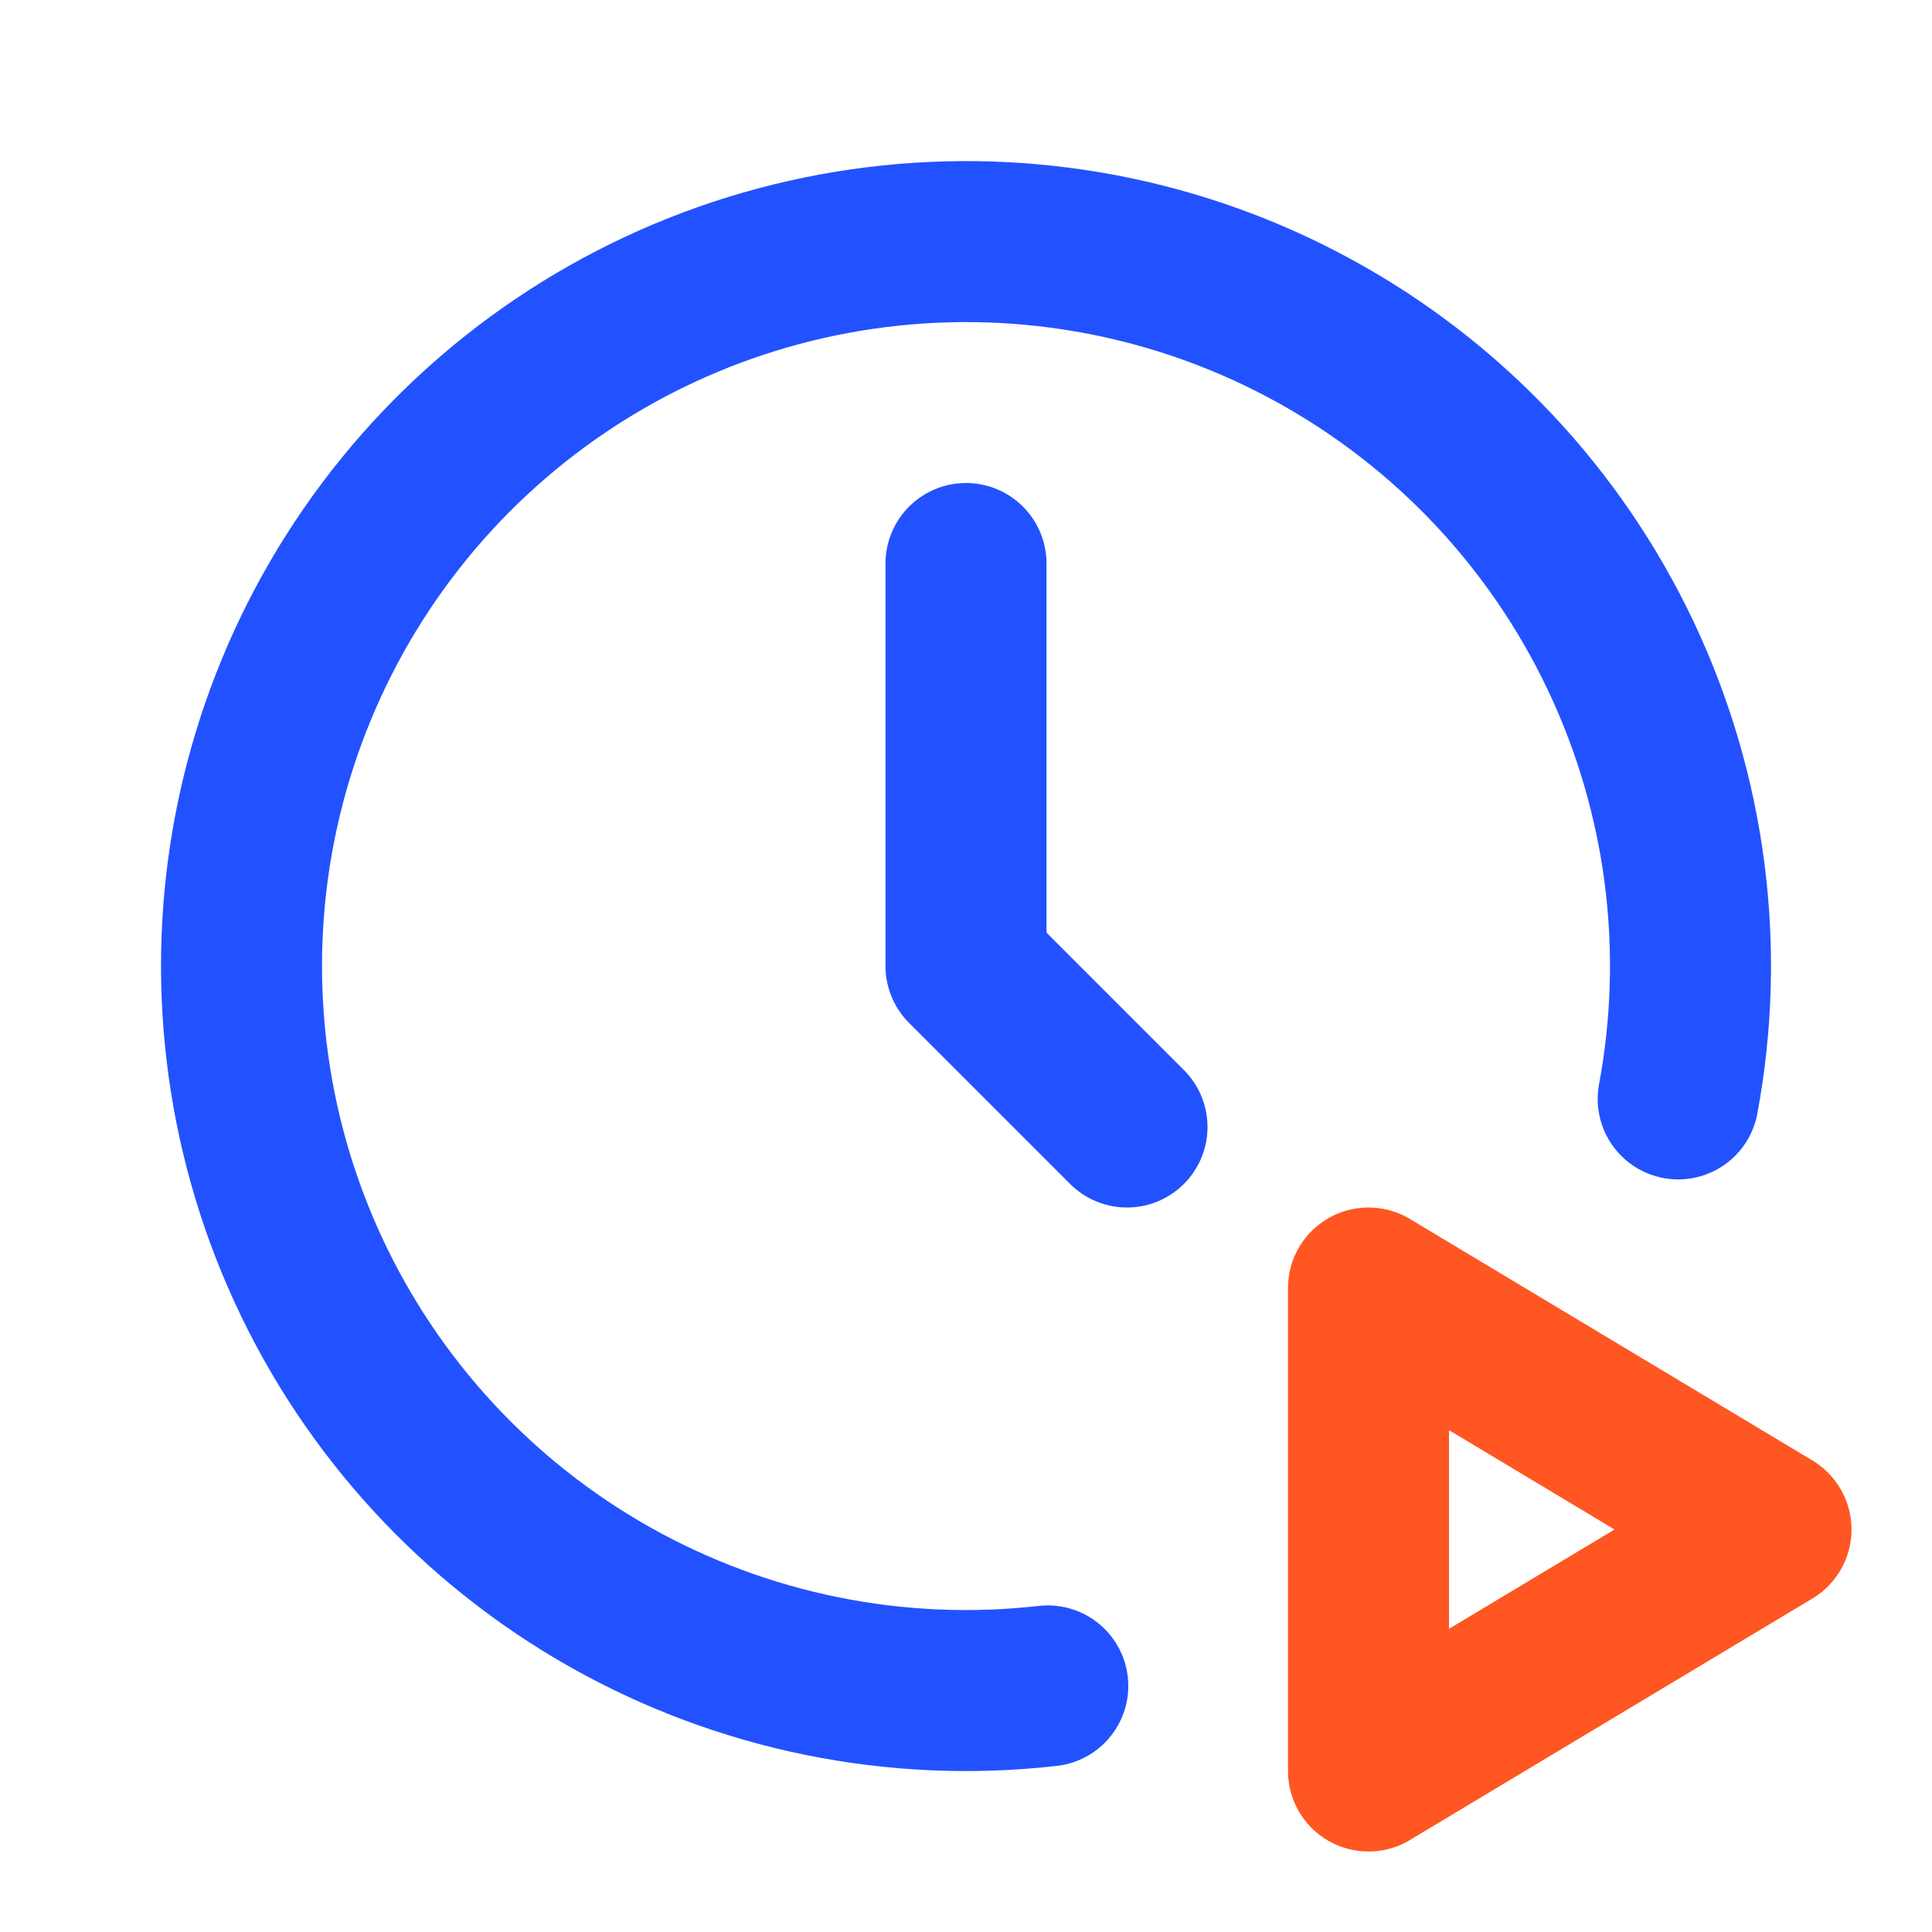 <?xml version="1.0" encoding="UTF-8"?> <svg xmlns="http://www.w3.org/2000/svg" width="24" height="24" viewBox="0 0 24 24" fill="none"><g clip-path="url(#clip0_2044_13375)"><path d="M12 7V12L14 14" stroke="#2252FF" stroke-width="2" stroke-linecap="round" stroke-linejoin="round"></path><path d="M17 22L22 19L17 16V22Z" stroke="#FF5622" stroke-width="2" stroke-linecap="round" stroke-linejoin="round"></path><path d="M13.016 20.943C11.134 21.157 9.233 20.772 7.582 19.842C5.932 18.912 4.617 17.485 3.825 15.765C3.033 14.044 2.804 12.117 3.17 10.259C3.537 8.401 4.48 6.705 5.867 5.414C7.253 4.124 9.011 3.303 10.891 3.07C12.771 2.836 14.677 3.202 16.336 4.115C17.996 5.027 19.326 6.44 20.136 8.153C20.946 9.865 21.195 11.789 20.847 13.651" stroke="#2252FF" stroke-width="2" stroke-linecap="round" stroke-linejoin="round"></path></g><defs><clipPath id="clip0_2044_13375"><rect width="24" height="24" fill="white"></rect></clipPath></defs></svg> 